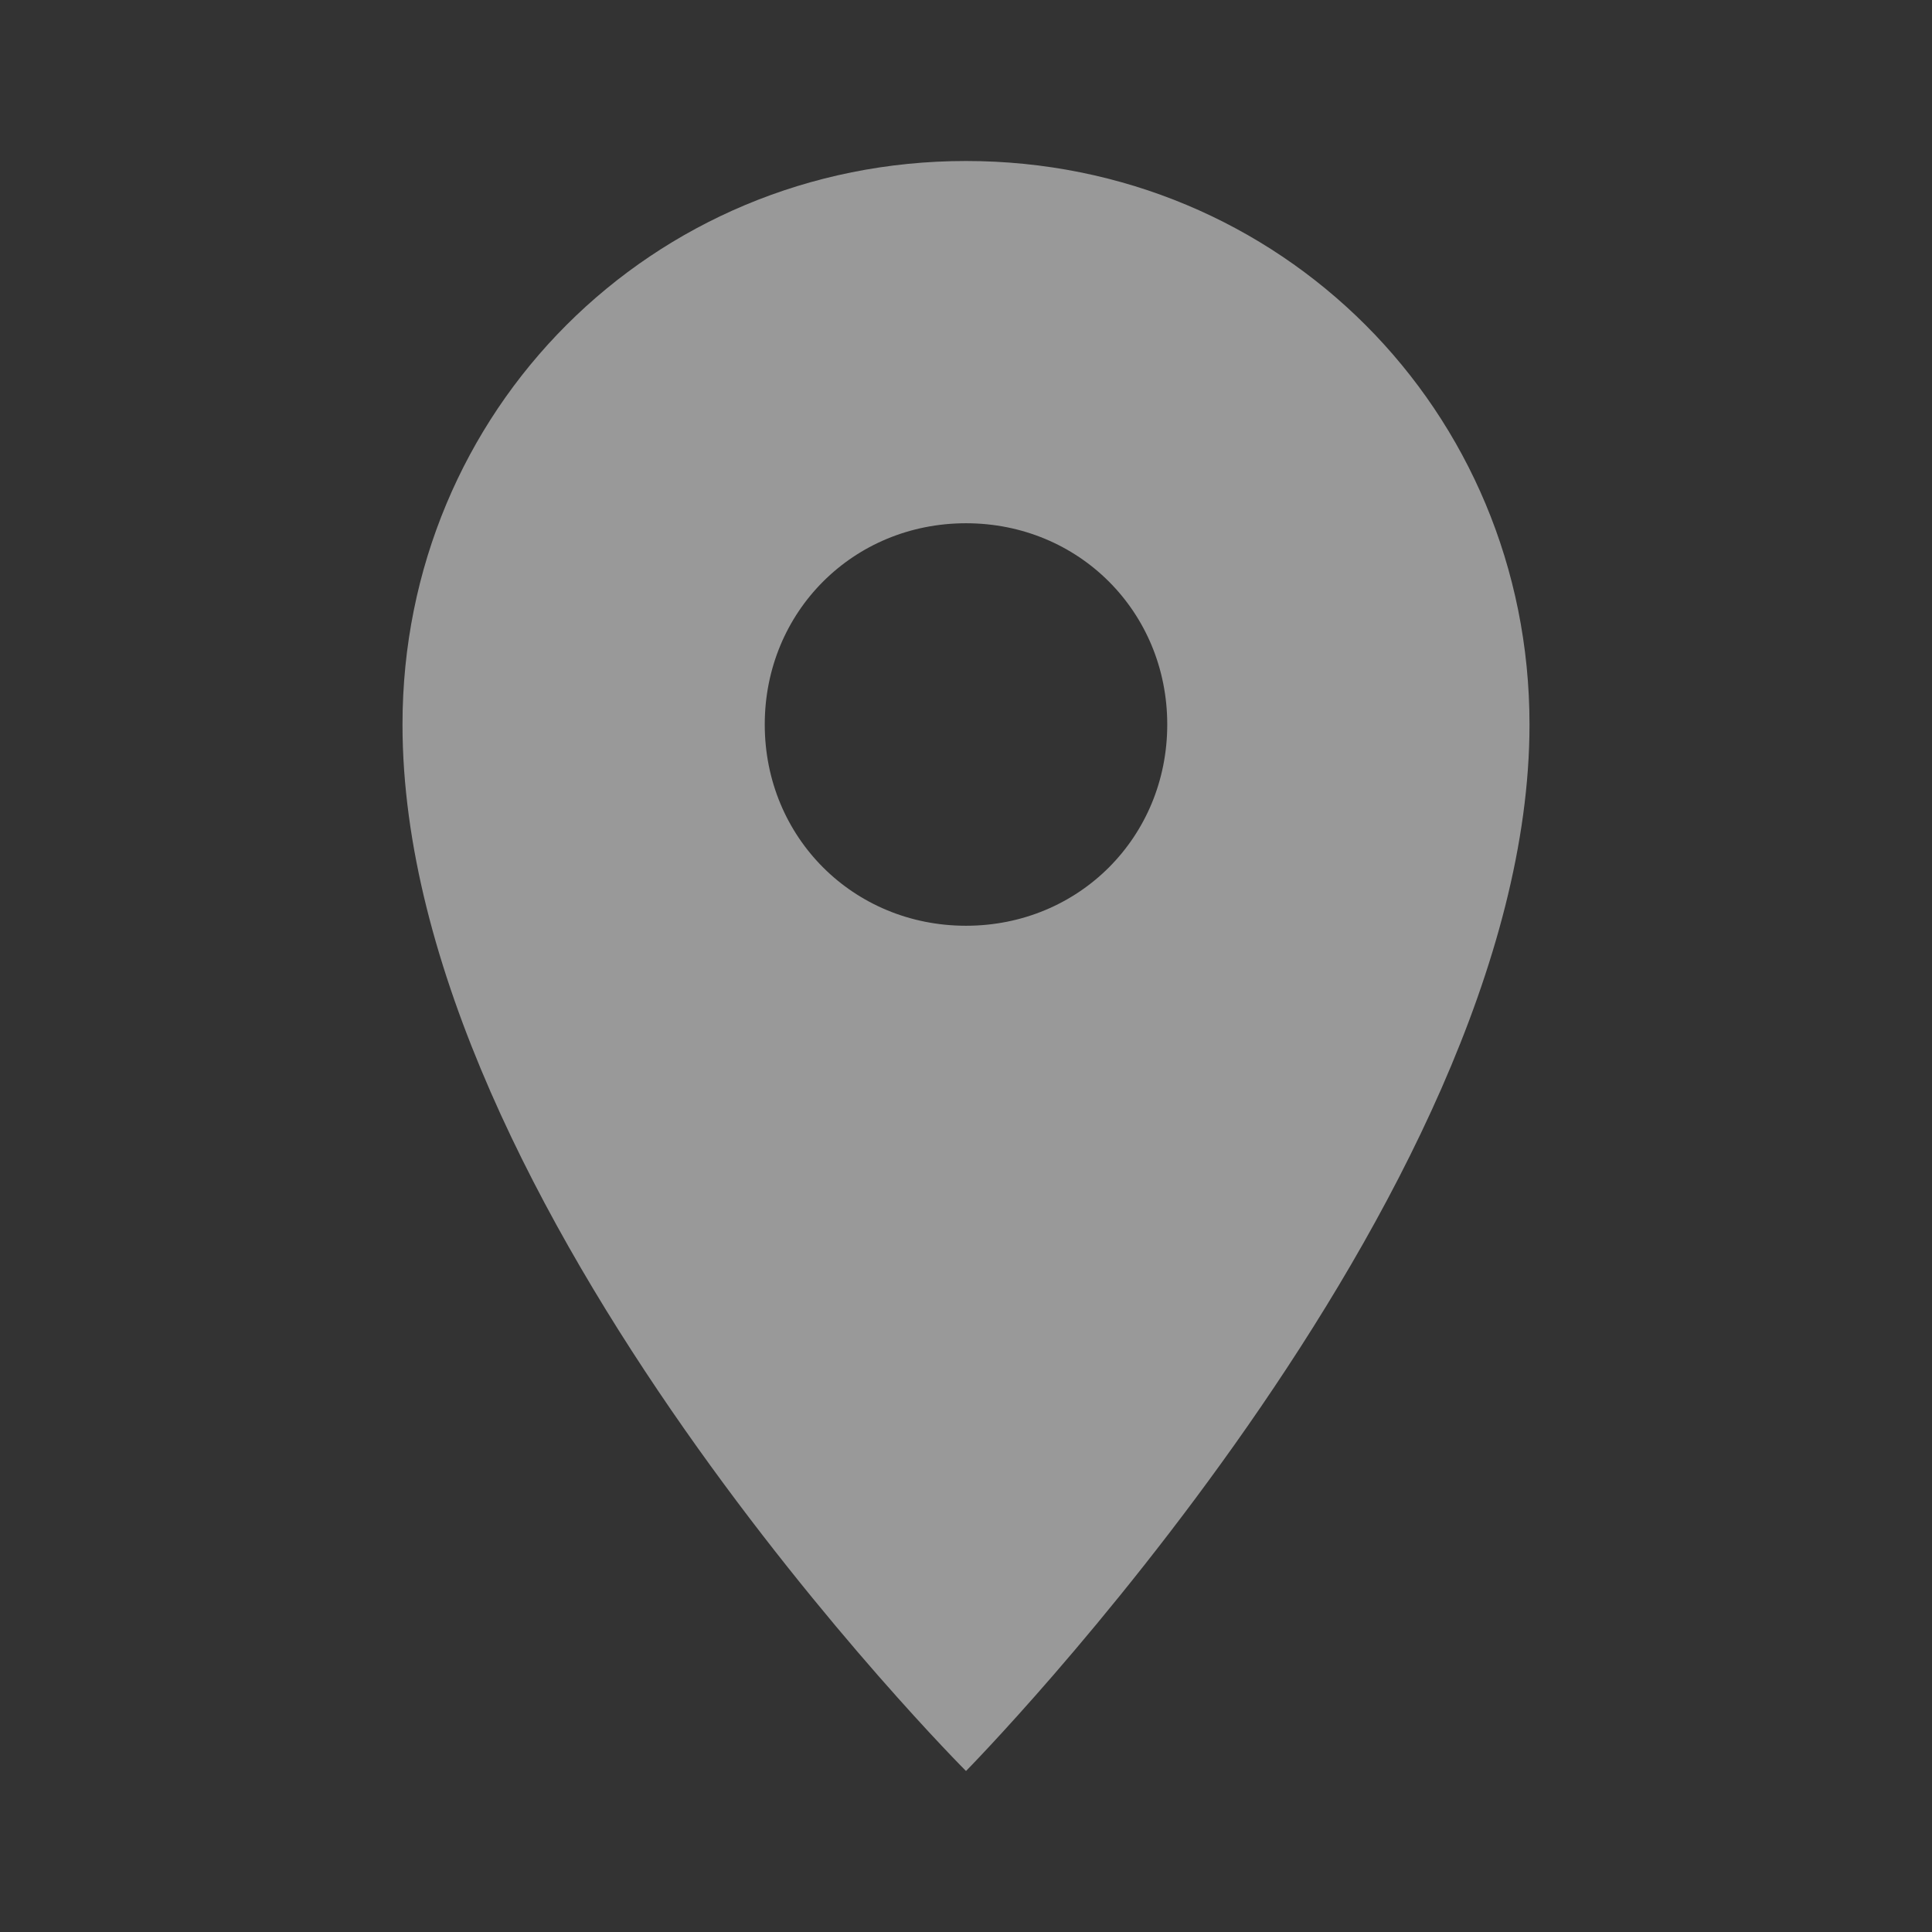 <svg width="24" height="24" viewBox="0 0 24 24" fill="none" xmlns="http://www.w3.org/2000/svg">
<rect x="0" y="0" width="24" height="24" fill="#333333" stroke="none"/>
<path d="M12 2C8.099 2 5 5.099 5 9C5 15 12 22 12 22C12 22 19 14.901 19 9C19 5.099 15.901 2 12 2ZM12 6.5C13.401 6.5 14.5 7.599 14.5 9C14.5 10.401 13.401 11.5 12 11.5C10.599 11.5 9.5 10.401 9.5 9C9.5 7.599 10.599 6.5 12 6.5Z" fill="white" fill-opacity="0.5"/>
</svg>
